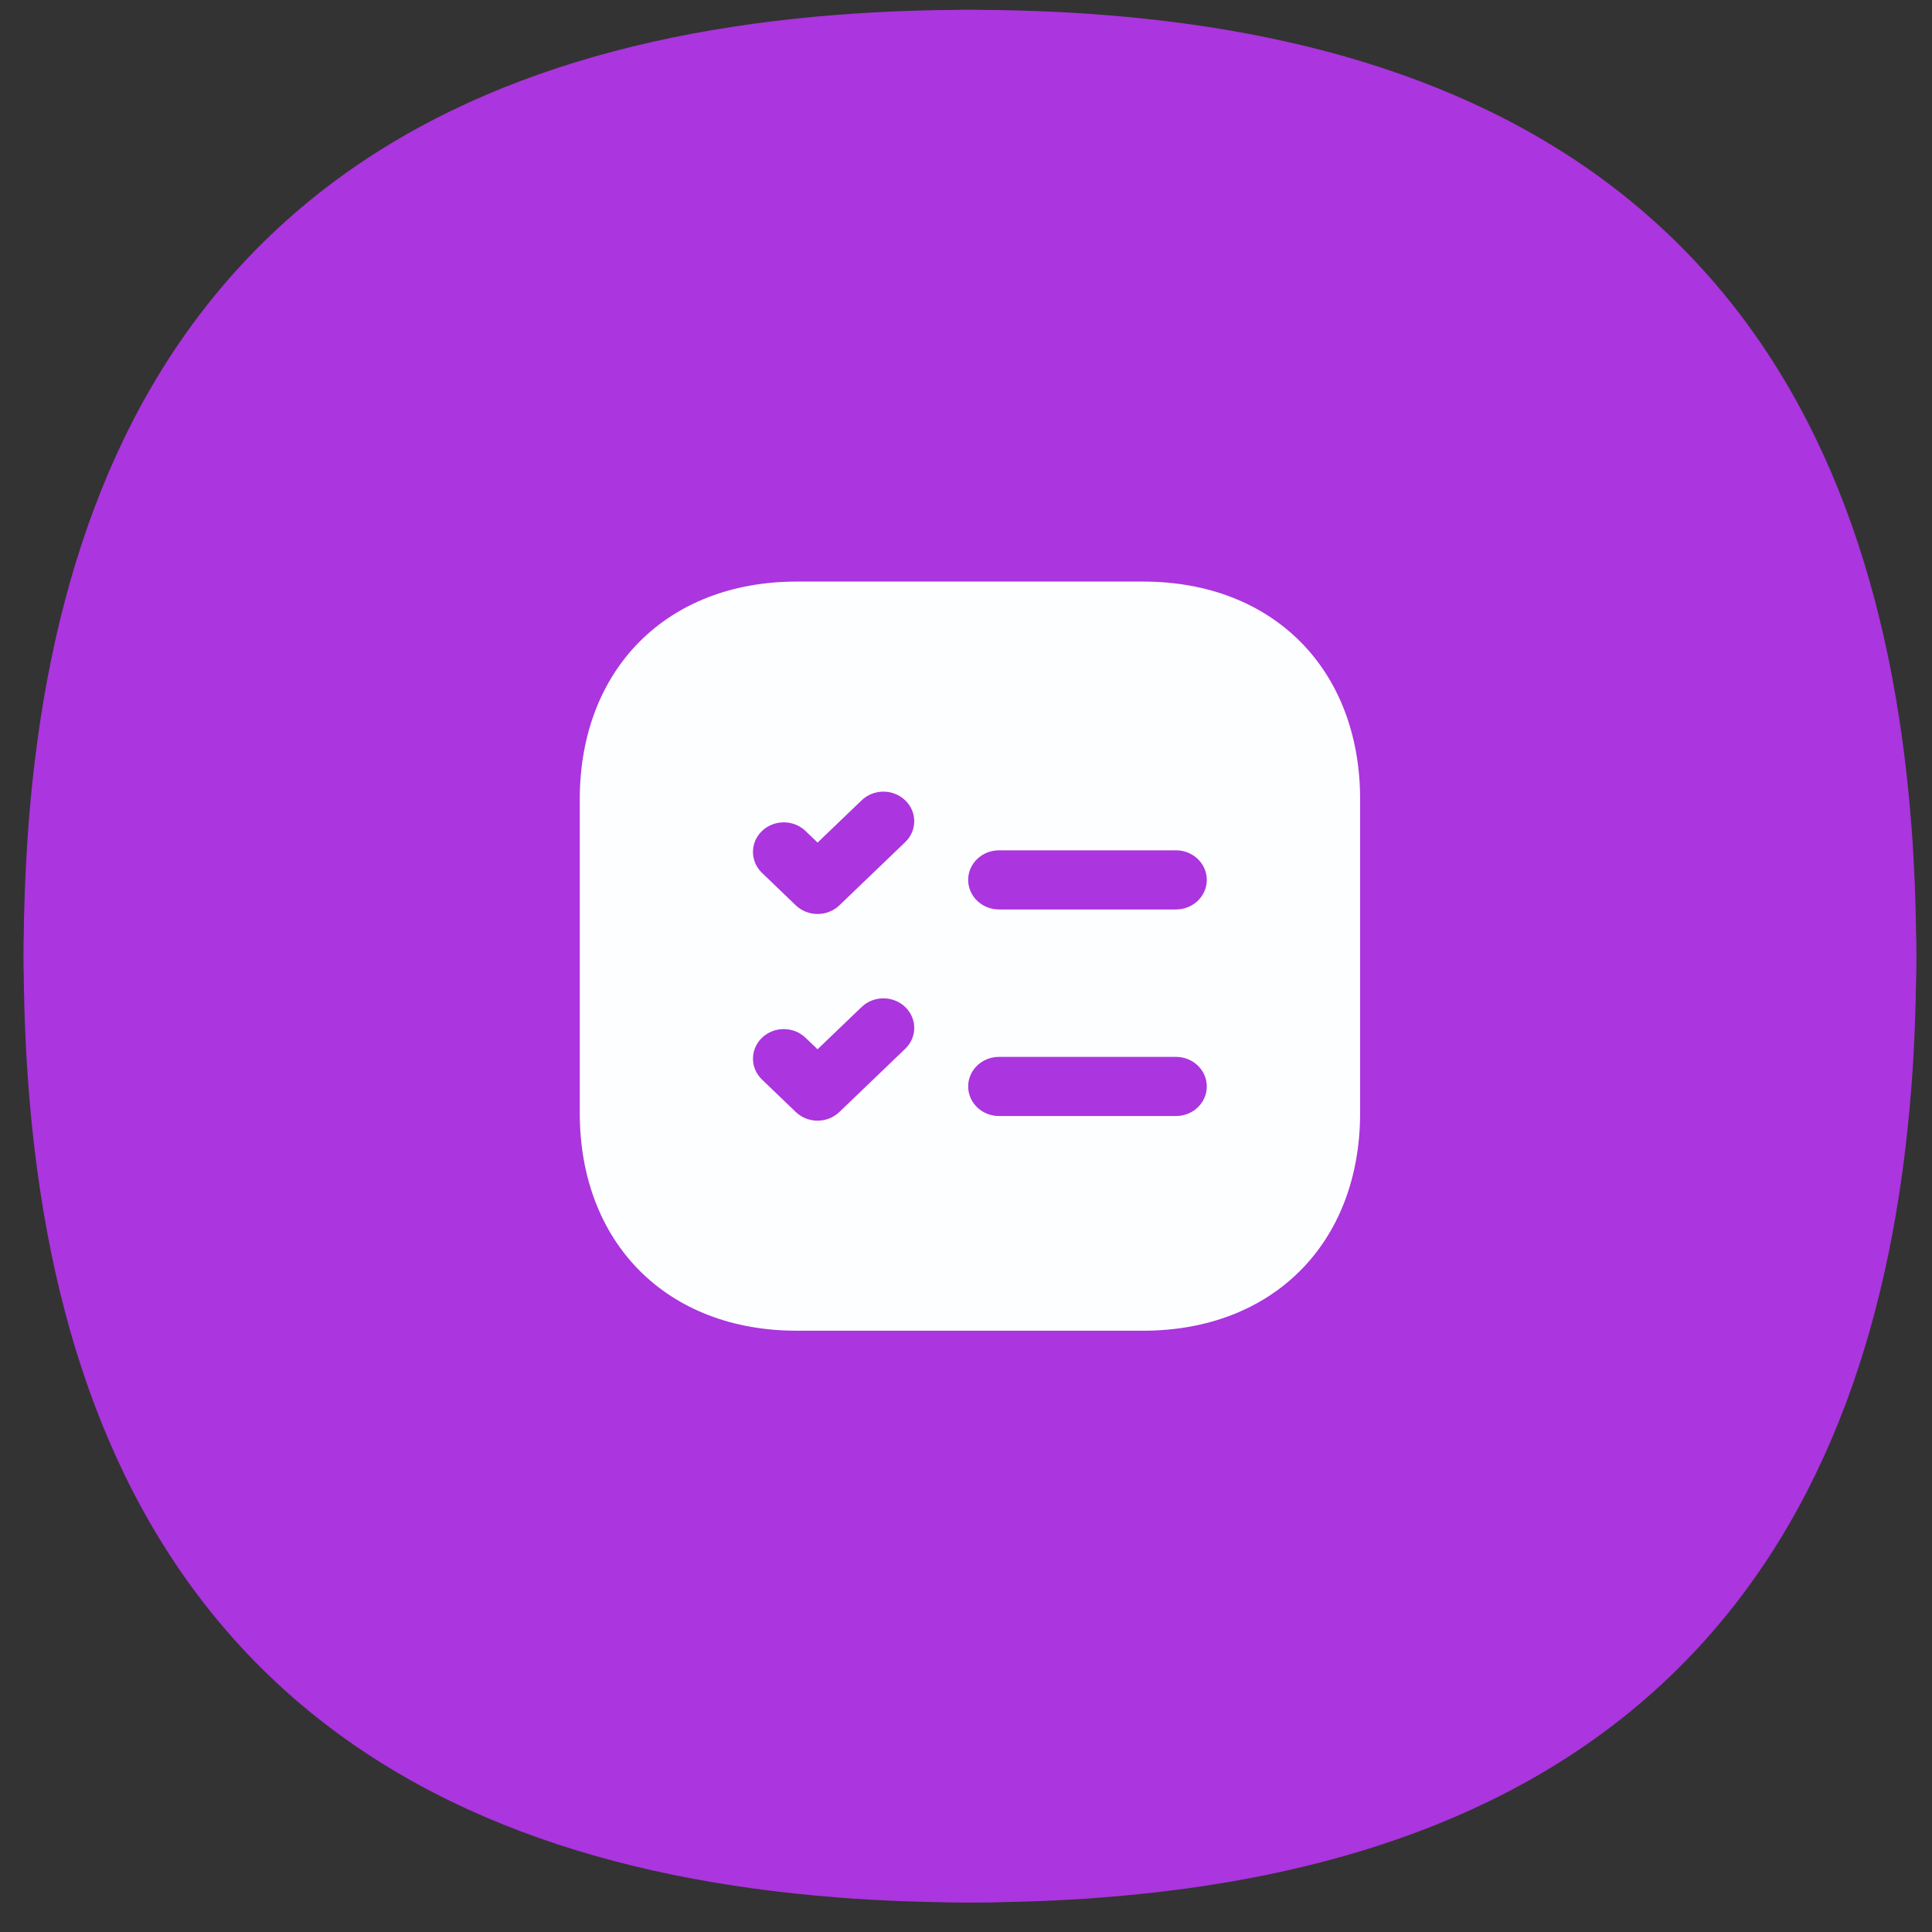 <svg width="49" height="49" viewBox="0 0 49 49" fill="none" xmlns="http://www.w3.org/2000/svg">
<rect x="0" y="0" width="49" height="49" fill="#333333" stroke="none"/>
<rect x="0.6" y="0.25" width="48" height="48" rx="24" fill="#AB35DE"/>
<path d="M24.6 0.25C24.781 0.25 24.961 0.251 25.139 0.253C25.199 0.254 25.258 0.255 25.318 0.255C25.453 0.258 25.587 0.26 25.72 0.264C25.771 0.265 25.822 0.266 25.873 0.267C26.032 0.272 26.191 0.277 26.348 0.283C26.439 0.286 26.53 0.291 26.621 0.295C26.697 0.298 26.774 0.302 26.85 0.305C26.943 0.31 27.036 0.314 27.129 0.32C27.272 0.328 27.414 0.337 27.555 0.346C27.659 0.353 27.763 0.361 27.866 0.369C27.908 0.372 27.949 0.375 27.99 0.378C33.707 0.825 38.776 2.491 42.457 6.081C42.472 6.095 42.486 6.109 42.501 6.123C42.539 6.161 42.576 6.198 42.614 6.236C42.651 6.274 42.689 6.311 42.726 6.349C42.74 6.363 42.755 6.378 42.769 6.393C46.359 10.073 48.025 15.142 48.471 20.859C48.475 20.901 48.478 20.942 48.481 20.983C48.489 21.087 48.496 21.191 48.504 21.295C48.508 21.361 48.512 21.428 48.516 21.494C48.526 21.662 48.536 21.831 48.544 22C48.548 22.076 48.552 22.152 48.555 22.229C48.559 22.32 48.563 22.41 48.567 22.502C48.573 22.655 48.578 22.809 48.582 22.964C48.584 23.019 48.585 23.074 48.586 23.129C48.589 23.263 48.592 23.397 48.594 23.532C48.595 23.588 48.595 23.643 48.596 23.699C48.598 23.881 48.6 24.065 48.6 24.25C48.6 24.431 48.599 24.611 48.596 24.79C48.596 24.849 48.595 24.908 48.594 24.968C48.592 25.102 48.589 25.237 48.586 25.37C48.585 25.421 48.584 25.472 48.582 25.523C48.578 25.682 48.573 25.841 48.567 25.998C48.563 26.089 48.559 26.18 48.555 26.271C48.552 26.347 48.548 26.424 48.544 26.5C48.539 26.593 48.535 26.686 48.53 26.779C48.522 26.922 48.513 27.064 48.504 27.205C48.496 27.309 48.489 27.413 48.481 27.516C48.479 27.546 48.477 27.576 48.474 27.606C48.032 33.337 46.366 38.419 42.769 42.107C42.755 42.122 42.74 42.136 42.726 42.151C42.689 42.189 42.651 42.226 42.614 42.264C42.576 42.301 42.539 42.339 42.501 42.376C42.486 42.39 42.472 42.405 42.457 42.419C38.776 46.009 33.707 47.675 27.99 48.121C27.949 48.125 27.908 48.128 27.866 48.131C27.763 48.139 27.659 48.147 27.555 48.154C27.412 48.163 27.268 48.172 27.123 48.18C27.032 48.185 26.941 48.19 26.85 48.194C26.774 48.198 26.697 48.202 26.621 48.205C26.53 48.209 26.439 48.213 26.348 48.217C26.191 48.223 26.032 48.228 25.873 48.232C25.822 48.234 25.771 48.235 25.72 48.236C25.587 48.239 25.453 48.242 25.318 48.244C25.258 48.245 25.199 48.246 25.139 48.246C24.961 48.248 24.781 48.25 24.6 48.25C24.419 48.25 24.239 48.248 24.06 48.246C24.001 48.246 23.941 48.245 23.882 48.244C23.747 48.242 23.613 48.239 23.479 48.236C23.428 48.235 23.378 48.234 23.327 48.232C23.167 48.228 23.009 48.223 22.852 48.217C22.761 48.213 22.67 48.209 22.579 48.205C22.502 48.202 22.426 48.198 22.35 48.194C22.258 48.19 22.167 48.185 22.076 48.18C21.932 48.172 21.788 48.163 21.645 48.154C21.541 48.147 21.437 48.139 21.333 48.131C21.292 48.128 21.25 48.125 21.209 48.121C15.492 47.675 10.423 46.009 6.743 42.419C6.728 42.405 6.713 42.39 6.699 42.376C6.661 42.339 6.623 42.301 6.586 42.264C6.548 42.226 6.511 42.189 6.473 42.151C6.459 42.136 6.445 42.122 6.431 42.107C2.834 38.419 1.168 33.337 0.726 27.606C0.723 27.576 0.721 27.546 0.719 27.516C0.711 27.413 0.703 27.309 0.696 27.205C0.687 27.064 0.678 26.922 0.67 26.779C0.664 26.686 0.66 26.593 0.655 26.5C0.652 26.424 0.648 26.347 0.645 26.271C0.64 26.18 0.636 26.089 0.633 25.998C0.627 25.841 0.622 25.682 0.617 25.523C0.616 25.472 0.615 25.421 0.614 25.37C0.61 25.237 0.607 25.102 0.605 24.968C0.605 24.908 0.604 24.849 0.603 24.79C0.601 24.611 0.6 24.431 0.6 24.25C0.6 24.065 0.601 23.881 0.603 23.699C0.604 23.643 0.605 23.588 0.605 23.532C0.607 23.397 0.61 23.263 0.614 23.129C0.615 23.074 0.616 23.019 0.618 22.964C0.622 22.809 0.627 22.655 0.633 22.502C0.636 22.41 0.64 22.32 0.645 22.229C0.648 22.152 0.652 22.076 0.655 22C0.664 21.831 0.674 21.662 0.684 21.494C0.688 21.428 0.692 21.361 0.696 21.295C0.703 21.191 0.711 21.087 0.719 20.983C0.722 20.942 0.725 20.901 0.728 20.859C1.175 15.142 2.841 10.073 6.431 6.393C6.445 6.378 6.459 6.363 6.473 6.349C6.511 6.311 6.548 6.274 6.586 6.236C6.623 6.198 6.661 6.161 6.699 6.123C6.713 6.109 6.728 6.095 6.743 6.081C10.423 2.491 15.492 0.825 21.209 0.378C21.25 0.375 21.292 0.372 21.333 0.369C21.437 0.361 21.541 0.353 21.645 0.346C21.786 0.337 21.928 0.328 22.071 0.32C22.163 0.314 22.256 0.31 22.35 0.305C22.426 0.302 22.502 0.298 22.579 0.295C22.67 0.291 22.761 0.286 22.852 0.283C23.009 0.277 23.167 0.272 23.327 0.267C23.378 0.266 23.428 0.265 23.479 0.264C23.613 0.26 23.747 0.258 23.882 0.255C23.941 0.255 24.001 0.254 24.06 0.253C24.239 0.251 24.419 0.25 24.6 0.25Z" fill="#AB35DE"/>
<path fill-rule="evenodd" clip-rule="evenodd" d="M29.826 23.066H25.337C24.905 23.066 24.555 22.73 24.555 22.316C24.555 21.902 24.905 21.566 25.337 21.566H29.826C30.257 21.566 30.607 21.902 30.607 22.316C30.607 22.73 30.257 23.066 29.826 23.066ZM29.826 28.305H25.337C24.905 28.305 24.555 27.969 24.555 27.555C24.555 27.141 24.905 26.805 25.337 26.805H29.826C30.257 26.805 30.607 27.141 30.607 27.555C30.607 27.969 30.257 28.305 29.826 28.305ZM22.958 21.358L21.288 22.962C21.142 23.102 20.943 23.181 20.735 23.181C20.528 23.181 20.329 23.102 20.183 22.961L19.325 22.137C19.021 21.844 19.021 21.369 19.326 21.076C19.63 20.784 20.126 20.783 20.431 21.077L20.736 21.37L21.853 20.298C22.158 20.005 22.653 20.005 22.958 20.298C23.264 20.591 23.264 21.066 22.958 21.358ZM22.958 26.6L21.288 28.203C21.135 28.35 20.935 28.423 20.735 28.423C20.537 28.423 20.337 28.35 20.183 28.203L19.326 27.38C19.021 27.088 19.021 26.613 19.326 26.32C19.631 26.027 20.125 26.027 20.43 26.32L20.735 26.612L21.853 25.54C22.158 25.247 22.653 25.247 22.958 25.54C23.264 25.833 23.264 26.307 22.958 26.6ZM28.993 14.75H20.207C16.916 14.75 14.704 16.971 14.704 20.276V28.224C14.704 31.529 16.916 33.75 20.207 33.75H28.992C32.283 33.75 34.496 31.529 34.496 28.224V20.276C34.496 16.971 32.284 14.75 28.993 14.75Z" fill="#FDFEFF"/>
</svg>
